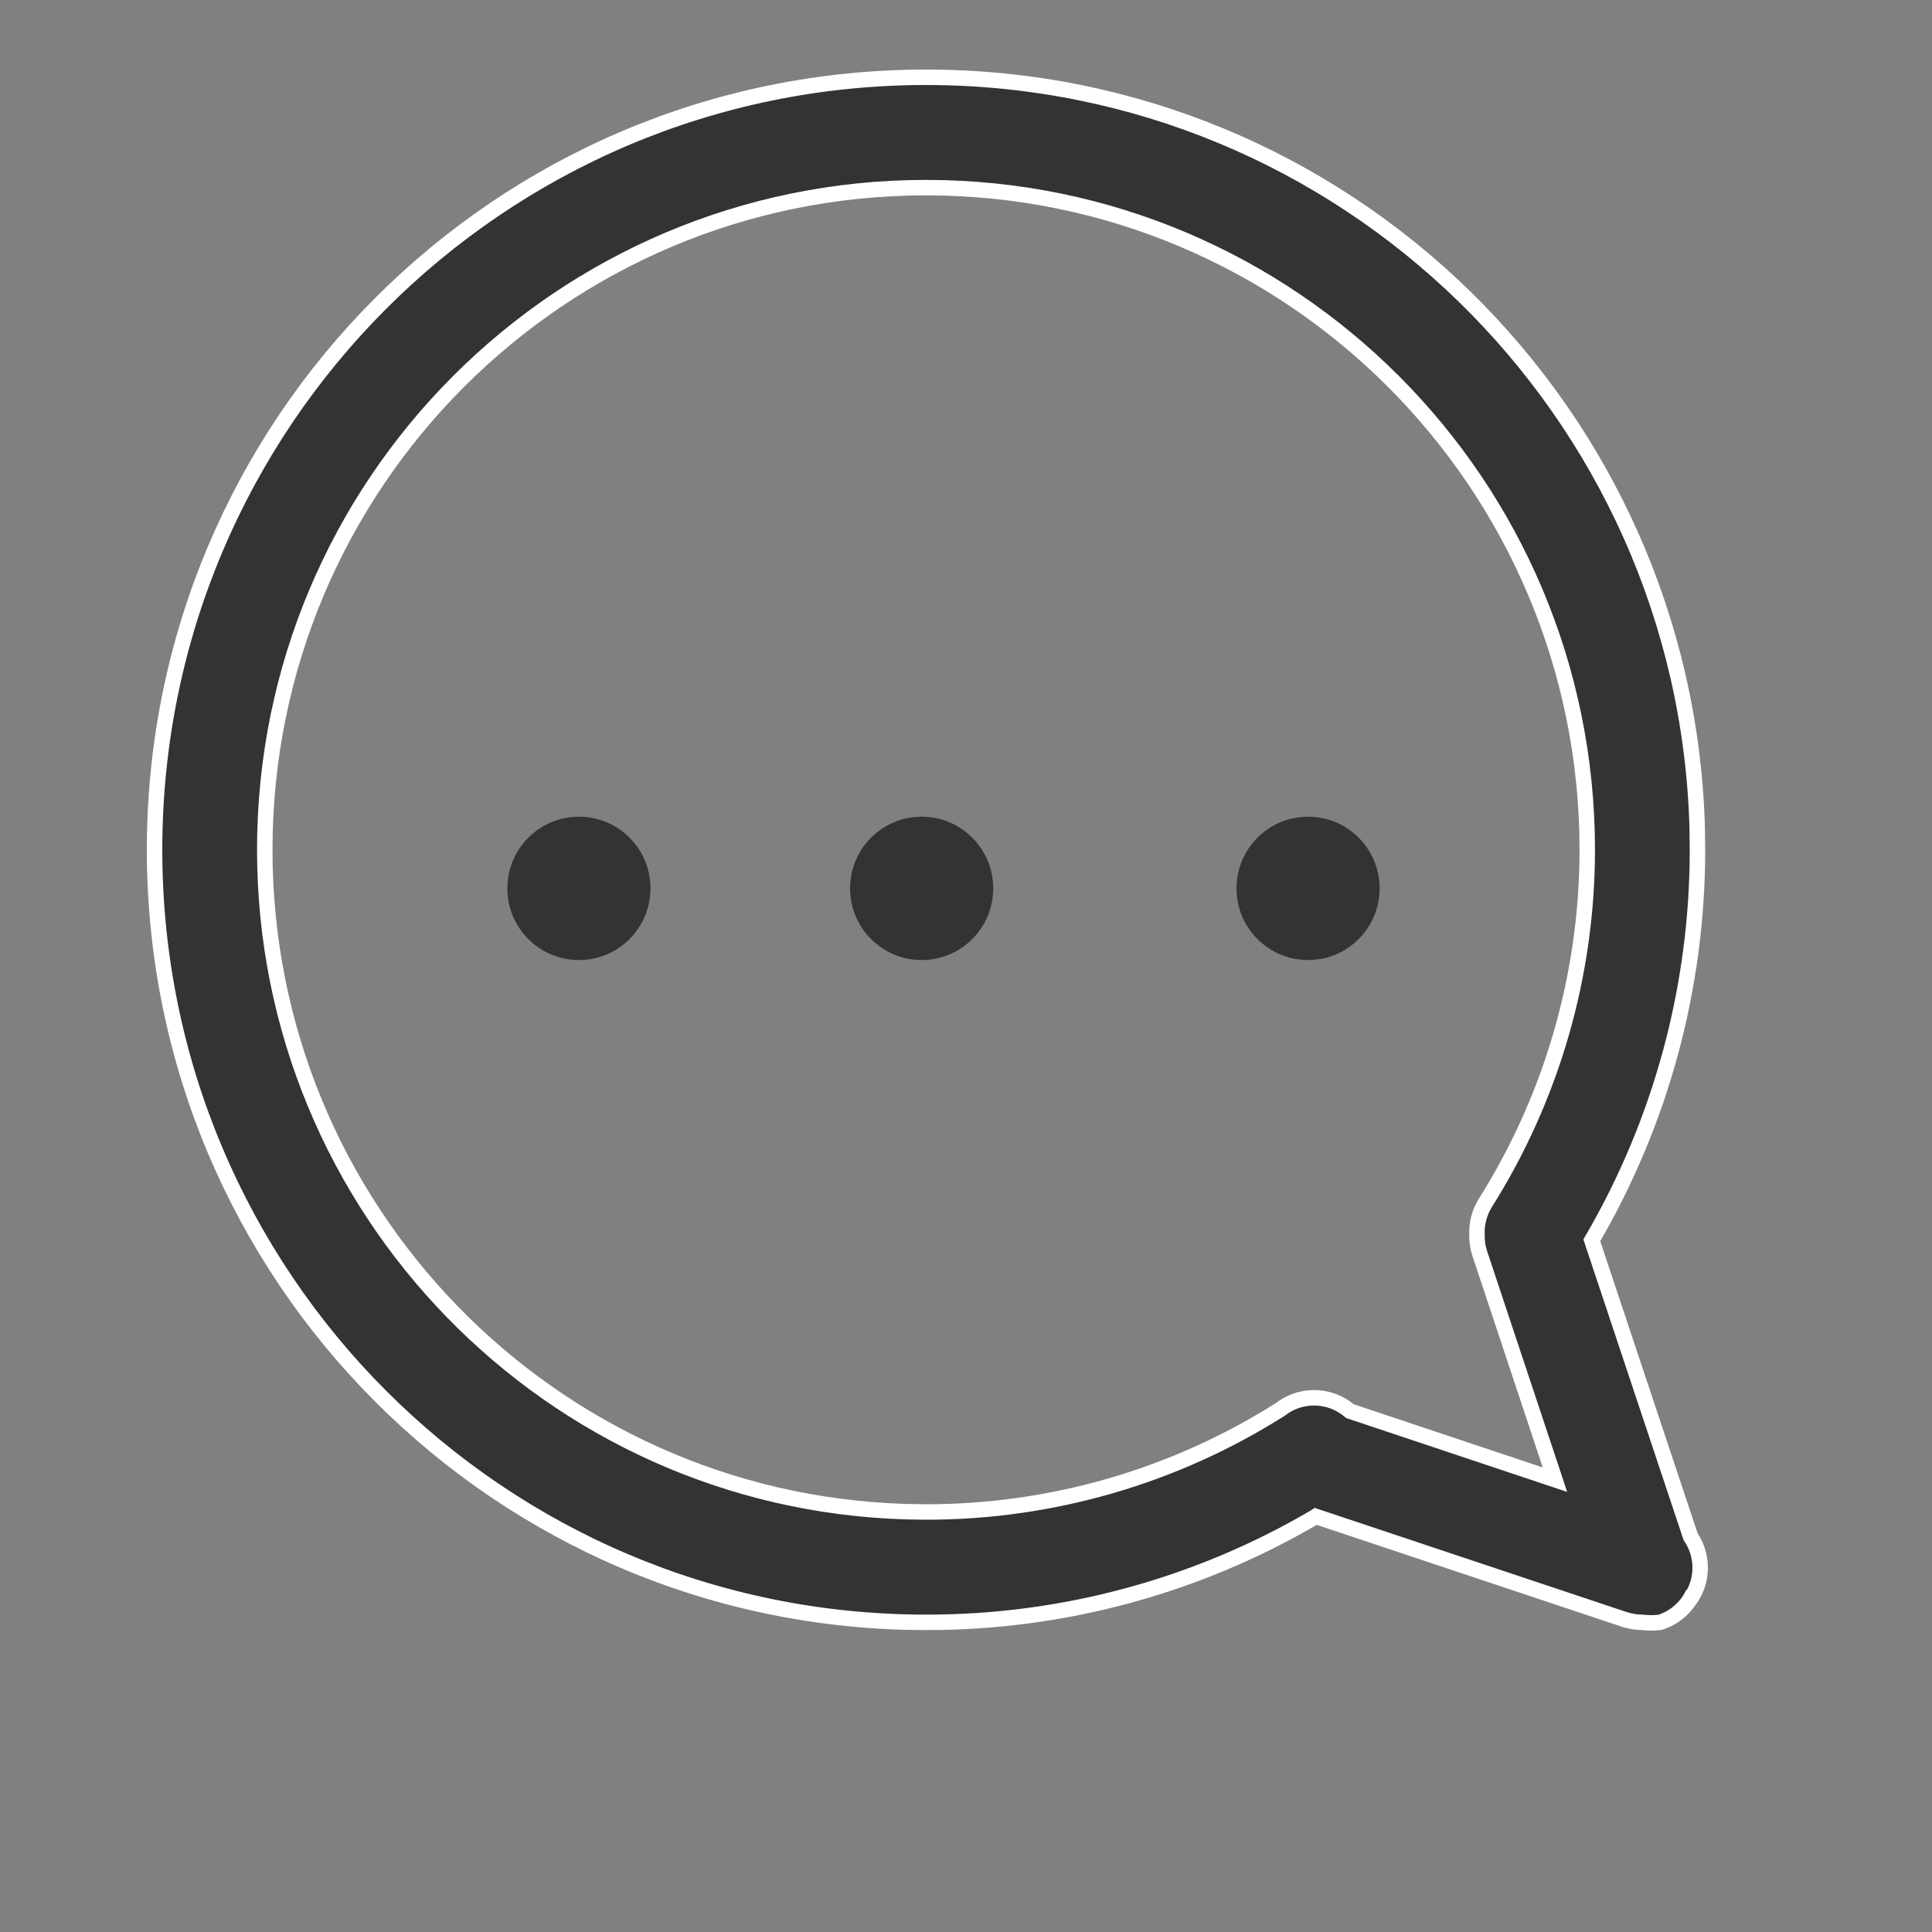 <?xml version="1.0" encoding="UTF-8"?>
<svg width="25px" height="25px" viewBox="0 0 25 25" version="1.1" xmlns="http://www.w3.org/2000/svg" xmlns:xlink="http://www.w3.org/1999/xlink">
    <rect x="0" y="0" width="25" height="25" fill="#808080" stroke="none"/>
    <title>icon-customer</title>
    <g id="icon-customer" stroke="none" stroke-width="1" fill="none" fill-rule="evenodd">
        <g id="Group" transform="translate(-4, 5)"></g>
        <g id="6457557_cash_credit_credit-card_e-commerce_money_icon" transform="translate(-142, -198)" fill="#000000" fill-rule="nonzero">
            <path d="M426.773,0 L29.223,0 C13.09,0.019 0.017,13.094 0,29.227 L0,305.273 C0.017,321.406 13.09,334.481 29.223,334.5 L426.773,334.5 C442.908,334.483 455.983,321.408 456,305.273 L456,29.227 C455.983,13.092 442.908,0.017 426.773,0 Z M29.223,16 L426.773,16 C434.075,16.007 439.993,21.925 440,29.227 L440,64 L16,64 L16,29.227 C16.007,21.926 21.922,16.009 29.223,16 L29.223,16 Z M440,128 L16,128 L16,80 L440,80 L440,128 Z M426.773,318.5 L29.223,318.5 C21.922,318.491 16.007,312.574 16,305.273 L16,144 L440,144 L440,305.273 C439.993,312.575 434.075,318.493 426.773,318.5 L426.773,318.5 Z" id="Shape"></path>
        </g>
        <g id="6457557_cash_credit_credit-card_e-commerce_money_icon" transform="translate(-145, -186)" fill="#000000" fill-rule="nonzero">
            <path d="M426.773,0 L29.223,0 C13.09,0.019 0.017,13.094 0,29.227 L0,305.273 C0.017,321.406 13.09,334.481 29.223,334.5 L426.773,334.5 C442.908,334.483 455.983,321.408 456,305.273 L456,29.227 C455.983,13.092 442.908,0.017 426.773,0 Z M29.223,16 L426.773,16 C434.075,16.007 439.993,21.925 440,29.227 L440,64 L16,64 L16,29.227 C16.007,21.926 21.922,16.009 29.223,16 L29.223,16 Z M440,128 L16,128 L16,80 L440,80 L440,128 Z M426.773,318.5 L29.223,318.5 C21.922,318.491 16.007,312.574 16,305.273 L16,144 L440,144 L440,305.273 C439.993,312.575 434.075,318.493 426.773,318.5 L426.773,318.5 Z" id="Shape"></path>
        </g>
        <g id="6358088_bubble_chat_conversation_inbox_message_icon" transform="translate(2, 1)" fill="#333333" fill-rule="nonzero">
            <path d="M9.983,0 C15.403,0 19.814,4.325 19.962,9.717 L19.965,9.996 C19.966,11.774 19.493,13.518 18.598,15.049 L19.877,18.886 C19.891,18.907 19.904,18.928 19.916,18.95 C20.007,19.122 20.025,19.322 19.965,19.507 C19.94,19.583 19.903,19.652 19.857,19.713 L19.91,19.619 C19.825,19.798 19.669,19.933 19.481,19.993 C19.405,20.002 19.328,20.002 19.252,19.993 C19.179,19.993 19.107,19.982 19.039,19.961 C19.034,19.96 19.029,19.958 19.024,19.957 L15.026,18.622 L15.008,18.634 C13.486,19.526 11.751,19.996 9.983,19.993 C4.469,19.993 0,15.517 0,9.996 C0,4.476 4.469,0 9.983,0 Z M9.983,1.428 C5.257,1.428 1.426,5.264 1.426,9.996 C1.426,14.642 5.119,18.425 9.726,18.561 L9.983,18.565 C11.606,18.566 13.196,18.106 14.568,17.237 C14.781,17.071 15.07,17.041 15.314,17.159 C15.37,17.186 15.422,17.22 15.468,17.26 L18.121,18.147 L17.149,15.223 C17.123,15.145 17.11,15.064 17.112,14.983 C17.105,14.839 17.141,14.693 17.22,14.566 C18.082,13.198 18.539,11.614 18.539,9.996 C18.539,5.264 14.708,1.428 9.983,1.428 Z" id="Combined-Shape" stroke="#FFFFFF" stroke-width="0.2"></path>
            <path d="M9.926,11.423 C9.415,11.423 9,11.008 9,10.496 C9,9.983 9.415,9.568 9.926,9.568 C10.438,9.568 10.852,9.983 10.852,10.496 C10.852,11.008 10.438,11.423 9.926,11.423 Z" id="Shape"></path>
            <path d="M14.926,11.423 C14.415,11.423 14,11.008 14,10.496 C14,9.983 14.415,9.568 14.926,9.568 C15.438,9.568 15.852,9.983 15.852,10.496 C15.852,11.008 15.438,11.423 14.926,11.423 Z" id="Shape"></path>
            <path d="M5.491,11.423 C4.98,11.423 4.565,11.008 4.565,10.496 C4.565,9.983 4.98,9.568 5.491,9.568 C6.003,9.568 6.417,9.983 6.417,10.496 C6.417,11.008 6.003,11.423 5.491,11.423 Z" id="Shape"></path>
        </g>
    </g>
</svg>